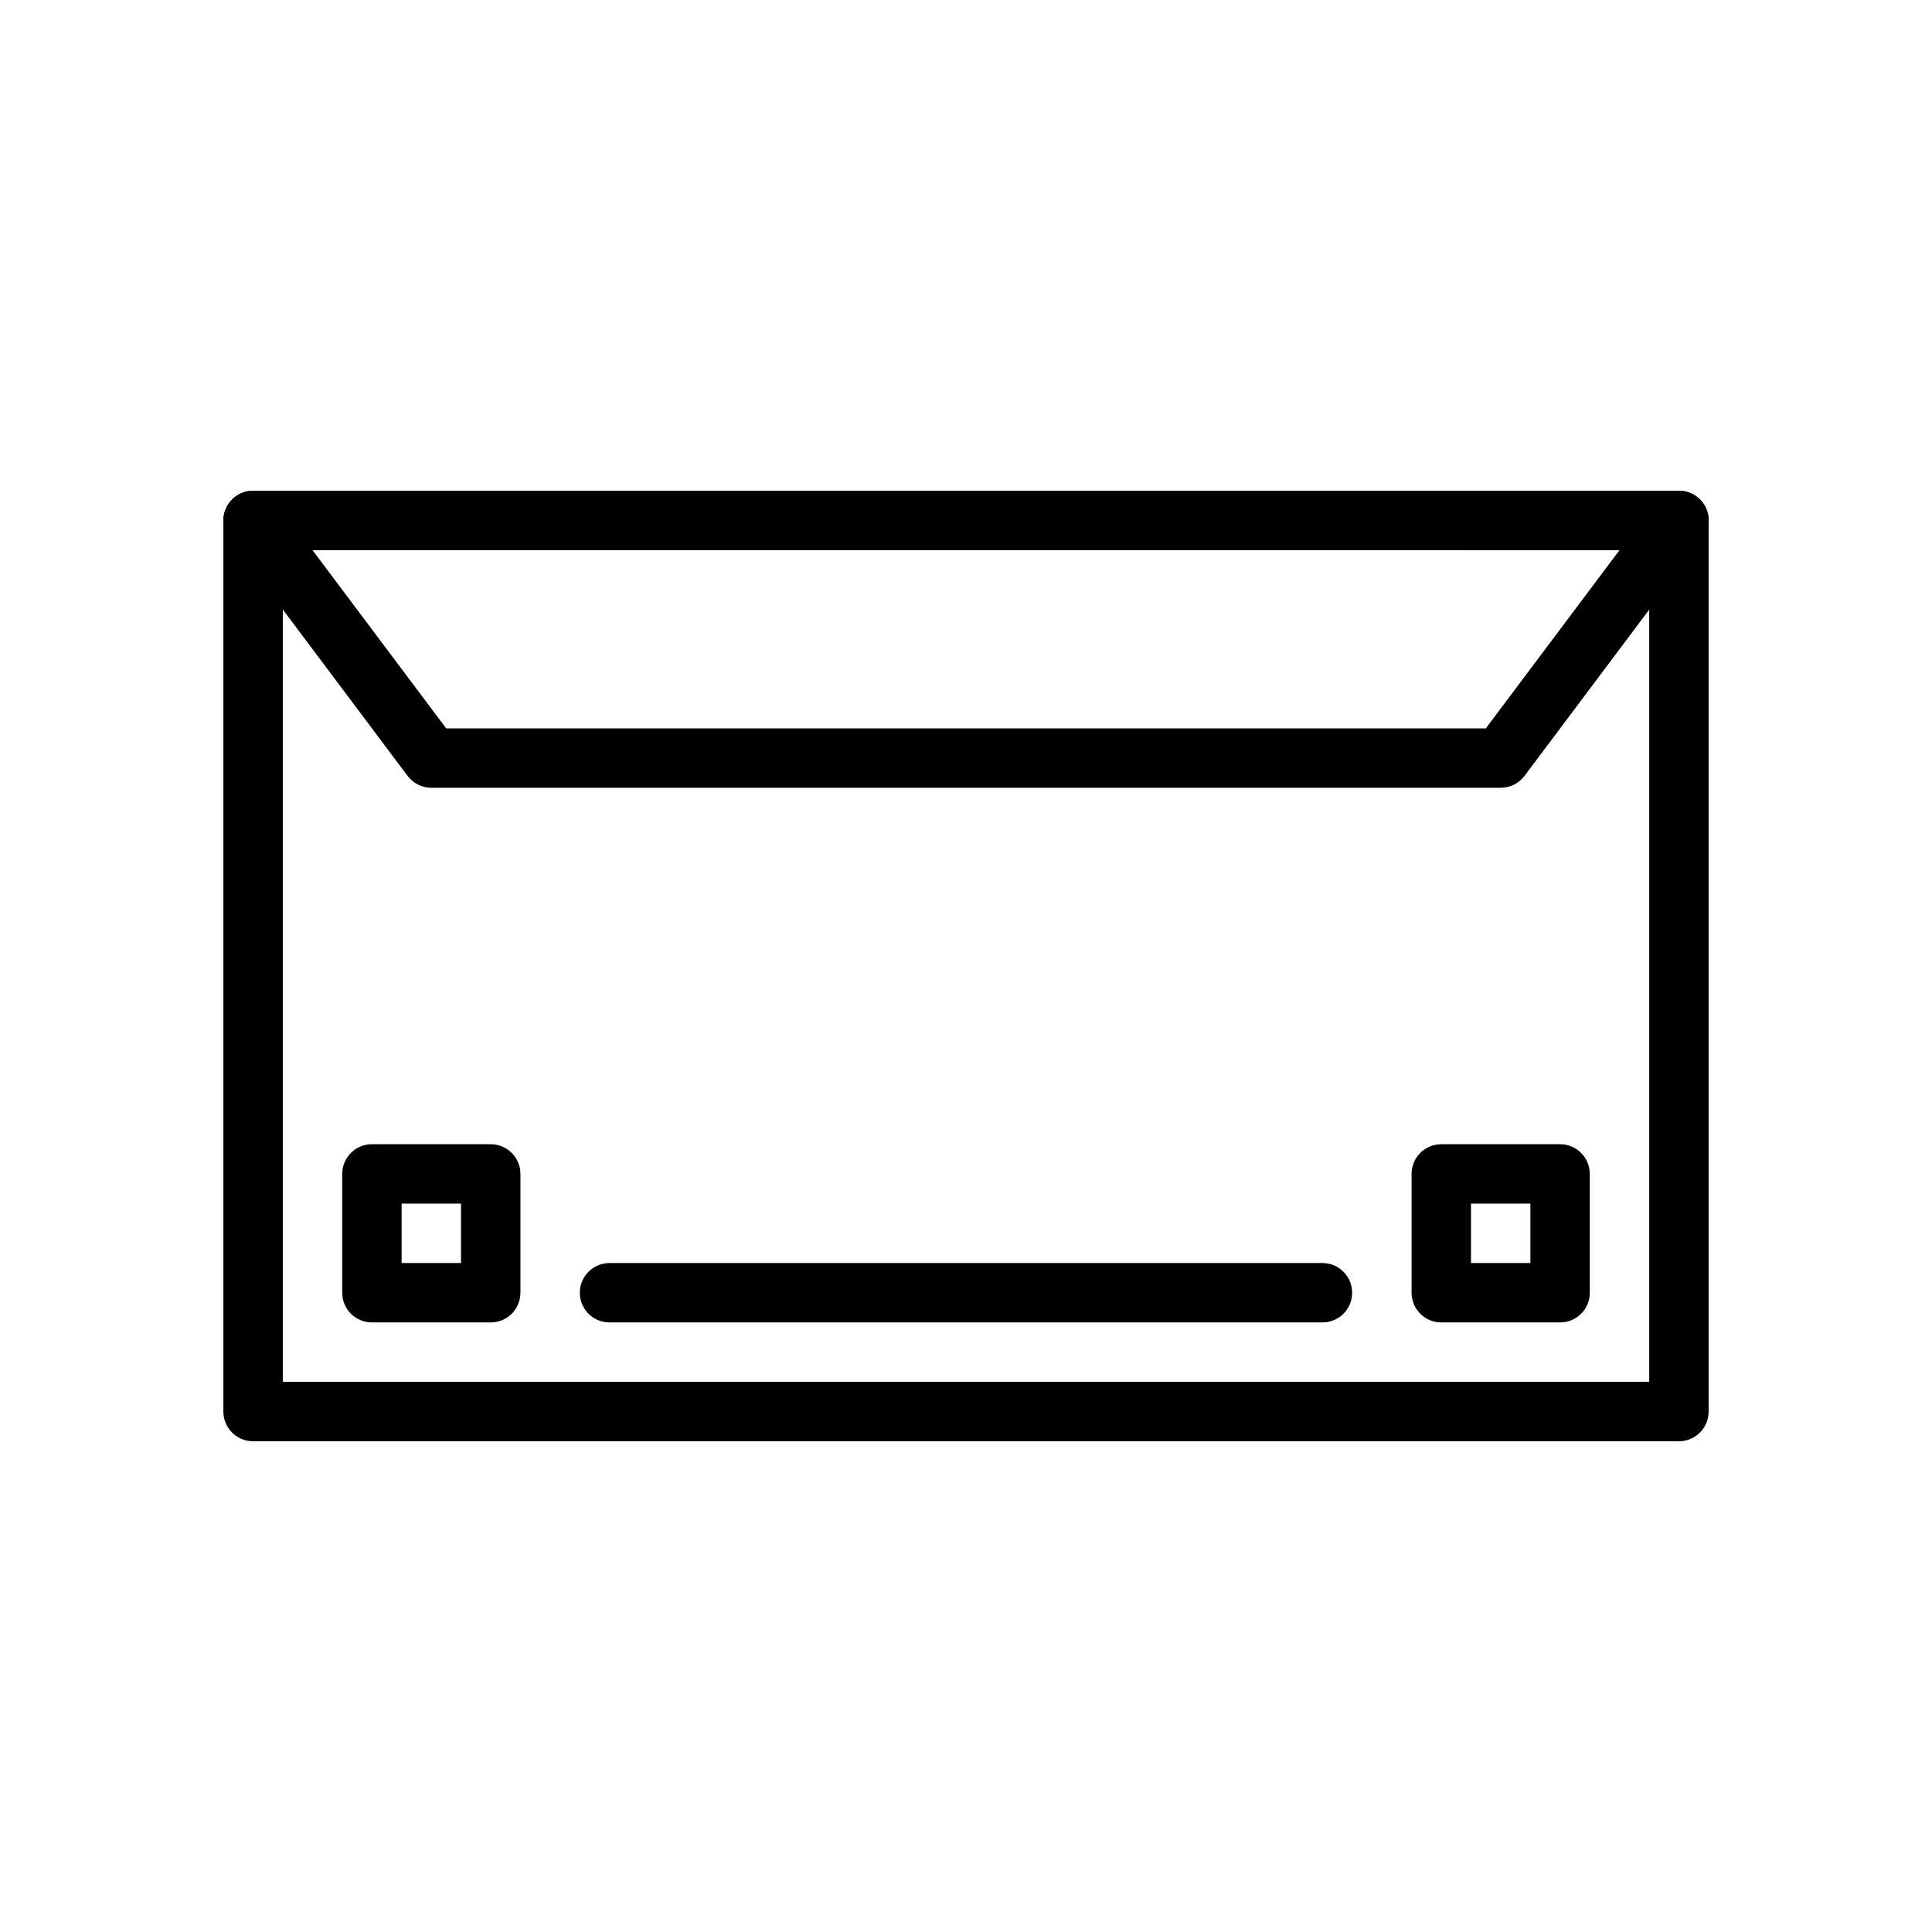 <?xml version="1.0" encoding="UTF-8"?>
<!-- Uploaded to: ICON Repo, www.svgrepo.com, Generator: ICON Repo Mixer Tools -->
<svg fill="#000000" width="800px" height="800px" version="1.1" viewBox="144 144 512 512" xmlns="http://www.w3.org/2000/svg">
 <g>
  <path d="m494.46 494.46h-188.93c-4.352 0-7.871-3.527-7.871-7.871s3.519-7.871 7.871-7.871h188.93c4.352 0 7.871 3.527 7.871 7.871 0 4.348-3.519 7.871-7.875 7.871z"/>
  <path d="m588.93 525.95h-377.86c-4.352 0-7.871-3.527-7.871-7.871v-236.16c0-4.344 3.519-7.871 7.871-7.871h377.86c4.352 0 7.871 3.527 7.871 7.871v236.16c0.004 4.348-3.516 7.871-7.871 7.871zm-369.98-15.742h362.11v-220.42h-362.11z"/>
  <path d="m557.44 494.46h-31.488c-4.352 0-7.871-3.527-7.871-7.871v-31.488c0-4.344 3.519-7.871 7.871-7.871h31.488c4.352 0 7.871 3.527 7.871 7.871v31.488c0.004 4.348-3.516 7.871-7.871 7.871zm-23.613-15.742h15.742v-15.742h-15.742z"/>
  <path d="m274.05 494.46h-31.488c-4.352 0-7.871-3.527-7.871-7.871v-31.488c0-4.344 3.519-7.871 7.871-7.871h31.488c4.352 0 7.871 3.527 7.871 7.871v31.488c0 4.348-3.519 7.871-7.871 7.871zm-23.617-15.742h15.742v-15.742h-15.742z"/>
  <path d="m541.7 352.77h-283.39c-2.473 0-4.809-1.164-6.297-3.148l-47.23-62.977c-1.793-2.387-2.078-5.574-0.746-8.242 1.336-2.668 4.059-4.352 7.043-4.352h377.86c2.984 0 5.707 1.684 7.047 4.352 1.332 2.668 1.047 5.856-0.746 8.242l-47.23 62.977c-1.492 1.984-3.828 3.148-6.301 3.148zm-279.46-15.742h275.52l35.426-47.23-346.37-0.004z"/>
 </g>
</svg>